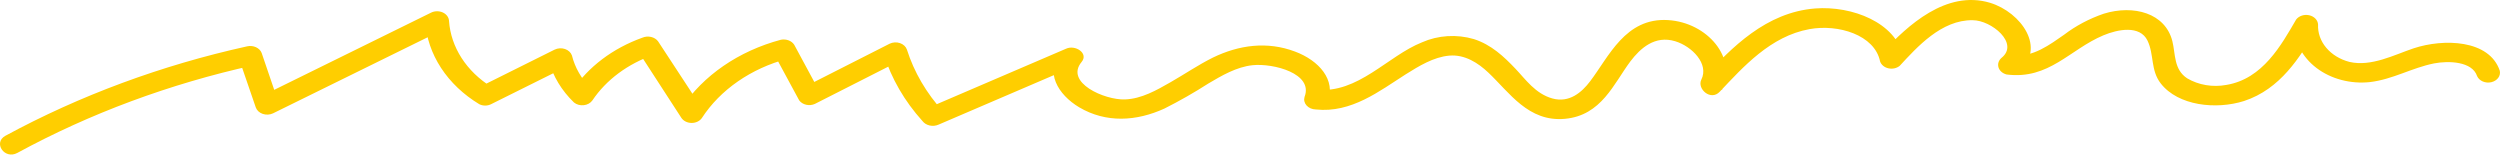 <?xml version="1.0" encoding="UTF-8"?> <svg xmlns="http://www.w3.org/2000/svg" width="379" height="24" viewBox="0 0 379 24" fill="none"> <path d="M2.624 23.184C13.646 17.191 25.728 12.709 38.418 9.904L36.221 8.854L38.775 16.284C38.851 16.503 38.985 16.705 39.166 16.875C39.348 17.044 39.572 17.177 39.823 17.264C40.075 17.35 40.345 17.388 40.616 17.374C40.887 17.36 41.15 17.296 41.387 17.184L67.122 4.524L64.45 3.224C64.617 5.702 65.441 8.117 66.861 10.293C68.281 12.468 70.261 14.347 72.656 15.794C72.927 15.932 73.237 16.005 73.553 16.005C73.869 16.005 74.179 15.932 74.45 15.794L85.827 10.134L83.202 9.234C83.836 11.567 85.146 13.731 87.014 15.534C87.209 15.693 87.443 15.813 87.7 15.885C87.957 15.957 88.23 15.978 88.499 15.949C88.767 15.919 89.025 15.838 89.251 15.713C89.477 15.587 89.666 15.42 89.805 15.224C91.901 12.104 95.179 9.668 99.116 8.304L96.741 7.764L103.32 17.904C103.479 18.128 103.705 18.313 103.974 18.442C104.244 18.57 104.548 18.638 104.858 18.638C105.168 18.638 105.472 18.57 105.741 18.442C106.011 18.313 106.236 18.128 106.396 17.904C109.187 13.606 113.841 10.382 119.388 8.904L117.369 8.214L121.157 15.214C121.397 15.542 121.776 15.781 122.218 15.881C122.659 15.982 123.13 15.936 123.533 15.754L136.596 9.124L133.983 8.224C135.13 11.893 137.123 15.335 139.85 18.354C140.1 18.686 140.49 18.926 140.942 19.026C141.393 19.126 141.873 19.079 142.285 18.894L163.257 9.894L160.823 7.894C158.317 10.894 160.395 14.354 163.602 16.264C167.687 18.684 172.295 18.394 176.535 16.454C178.838 15.293 181.062 14.024 183.197 12.654C185.18 11.484 187.437 10.144 189.895 9.884C193.054 9.564 199.146 11.144 197.769 14.694C197.701 14.916 197.693 15.148 197.746 15.373C197.8 15.598 197.913 15.81 198.078 15.993C198.242 16.175 198.454 16.324 198.696 16.429C198.939 16.533 199.206 16.589 199.479 16.594C204.87 17.174 209.146 13.784 213.112 11.264C215.096 10.024 217.328 8.644 219.703 8.434C222.079 8.224 224.109 9.564 225.641 11.014C228.824 14.014 231.698 18.524 237.244 18.014C242.79 17.504 244.643 12.674 247.16 9.314C248.68 7.314 250.878 5.314 253.965 6.254C256.519 7.034 259.119 9.694 257.92 12.074C257.231 13.464 259.357 15.374 260.723 13.894C264.262 10.164 268.394 5.484 274.332 4.414C278.655 3.624 284.201 5.284 285.021 9.314C285.106 9.565 285.267 9.792 285.488 9.975C285.708 10.157 285.981 10.289 286.28 10.356C286.579 10.424 286.893 10.425 287.193 10.36C287.493 10.294 287.767 10.165 287.99 9.984C290.602 7.174 294.308 2.984 299.07 3.064C301.884 3.064 306.195 6.574 303.416 8.784C303.202 8.973 303.049 9.204 302.972 9.457C302.895 9.71 302.896 9.975 302.976 10.228C303.056 10.48 303.212 10.71 303.428 10.897C303.645 11.084 303.915 11.221 304.212 11.294C310.637 12.104 313.772 7.494 318.879 5.354C321.052 4.444 324.413 3.774 325.565 6.164C326.586 8.284 326.004 10.644 327.572 12.654C330.22 16.044 335.956 16.654 340.196 15.314C345.706 13.504 348.675 8.694 351.134 4.484L347.82 3.724C347.785 4.96 348.066 6.187 348.646 7.322C349.226 8.457 350.09 9.474 351.179 10.302C352.268 11.13 353.557 11.75 354.958 12.12C356.358 12.489 357.837 12.6 359.292 12.444C362.748 12.034 365.634 10.284 368.995 9.614C371.204 9.184 374.79 9.304 375.527 11.534C375.683 11.888 375.992 12.179 376.391 12.351C376.79 12.523 377.251 12.562 377.684 12.462C378.116 12.361 378.488 12.128 378.726 11.809C378.964 11.489 379.051 11.105 378.971 10.734C377.379 5.984 370.444 5.824 365.907 7.324C362.938 8.324 359.482 10.154 356.169 9.384C354.747 9.013 353.511 8.257 352.652 7.233C351.793 6.21 351.36 4.976 351.419 3.724C351.404 3.401 351.267 3.089 351.028 2.836C350.788 2.583 350.459 2.4 350.088 2.315C349.717 2.23 349.323 2.248 348.964 2.364C348.605 2.481 348.3 2.691 348.093 2.964C345.861 6.794 343.046 11.964 337.512 12.874C336.494 13.063 335.44 13.072 334.418 12.9C333.396 12.728 332.427 12.378 331.574 11.874C329.52 10.524 329.816 8.174 329.33 6.244C328.261 1.984 323.463 0.684 318.938 2.074C316.725 2.833 314.688 3.913 312.917 5.264C310.827 6.714 308.167 8.744 305.198 8.374L305.993 10.874C310.304 7.394 306.445 1.874 301.694 0.424C295.02 -1.576 289.142 3.934 285.519 7.824L288.5 8.494C287.396 3.454 280.805 0.844 275.164 1.284C267.729 1.874 262.54 7.194 258.264 11.814L261.055 13.634C263.43 8.864 258.882 3.404 252.861 3.044C246.4 2.654 243.895 8.614 241.056 12.334C239.797 13.994 237.909 15.644 235.332 14.924C232.755 14.204 231.259 12.004 229.738 10.414C228.005 8.594 226.093 6.774 223.432 5.924C222.154 5.547 220.797 5.396 219.447 5.48C218.096 5.564 216.781 5.882 215.582 6.414C210.369 8.484 205.856 14.254 199.55 13.584L201.272 15.484C202.59 12.094 199.918 9.164 196.344 7.824C192.092 6.214 187.817 6.824 183.886 8.724C181.641 9.844 179.622 11.224 177.473 12.454C175.323 13.684 173.055 14.984 170.537 15.074C167.473 15.184 161.381 12.524 163.97 9.394C165.074 8.074 162.996 6.724 161.595 7.394L140.622 16.394L142.997 16.934C140.442 14.13 138.57 10.929 137.487 7.514C137.411 7.295 137.277 7.093 137.096 6.923C136.914 6.753 136.689 6.621 136.437 6.535C136.185 6.449 135.914 6.413 135.643 6.428C135.373 6.444 135.11 6.511 134.874 6.624L121.811 13.254L124.186 13.794L120.409 6.794C120.221 6.496 119.921 6.259 119.555 6.12C119.19 5.981 118.781 5.947 118.39 6.024C111.982 7.733 106.591 11.439 103.32 16.384H106.396L99.757 6.254C99.512 5.932 99.133 5.697 98.693 5.598C98.254 5.498 97.787 5.539 97.382 5.714C92.898 7.322 89.173 10.135 86.789 13.714L89.591 13.414C88.154 11.974 87.162 10.256 86.706 8.414C86.63 8.193 86.496 7.99 86.314 7.819C86.131 7.648 85.904 7.515 85.651 7.429C85.398 7.343 85.125 7.307 84.853 7.324C84.581 7.34 84.317 7.409 84.081 7.524L72.716 13.184H74.509C72.632 12.016 71.082 10.515 69.97 8.787C68.858 7.059 68.21 5.146 68.072 3.184C68.064 2.917 67.971 2.657 67.805 2.429C67.638 2.201 67.403 2.015 67.124 1.888C66.845 1.761 66.531 1.699 66.213 1.707C65.896 1.715 65.587 1.793 65.317 1.934L39.594 14.594L42.207 15.484L39.665 8.024C39.52 7.653 39.212 7.342 38.803 7.156C38.394 6.97 37.917 6.923 37.468 7.024C24.48 9.891 12.111 14.467 0.819 20.584C-1.093 21.634 0.689 24.234 2.624 23.184Z" fill="#FFCE00"></path> </svg> 